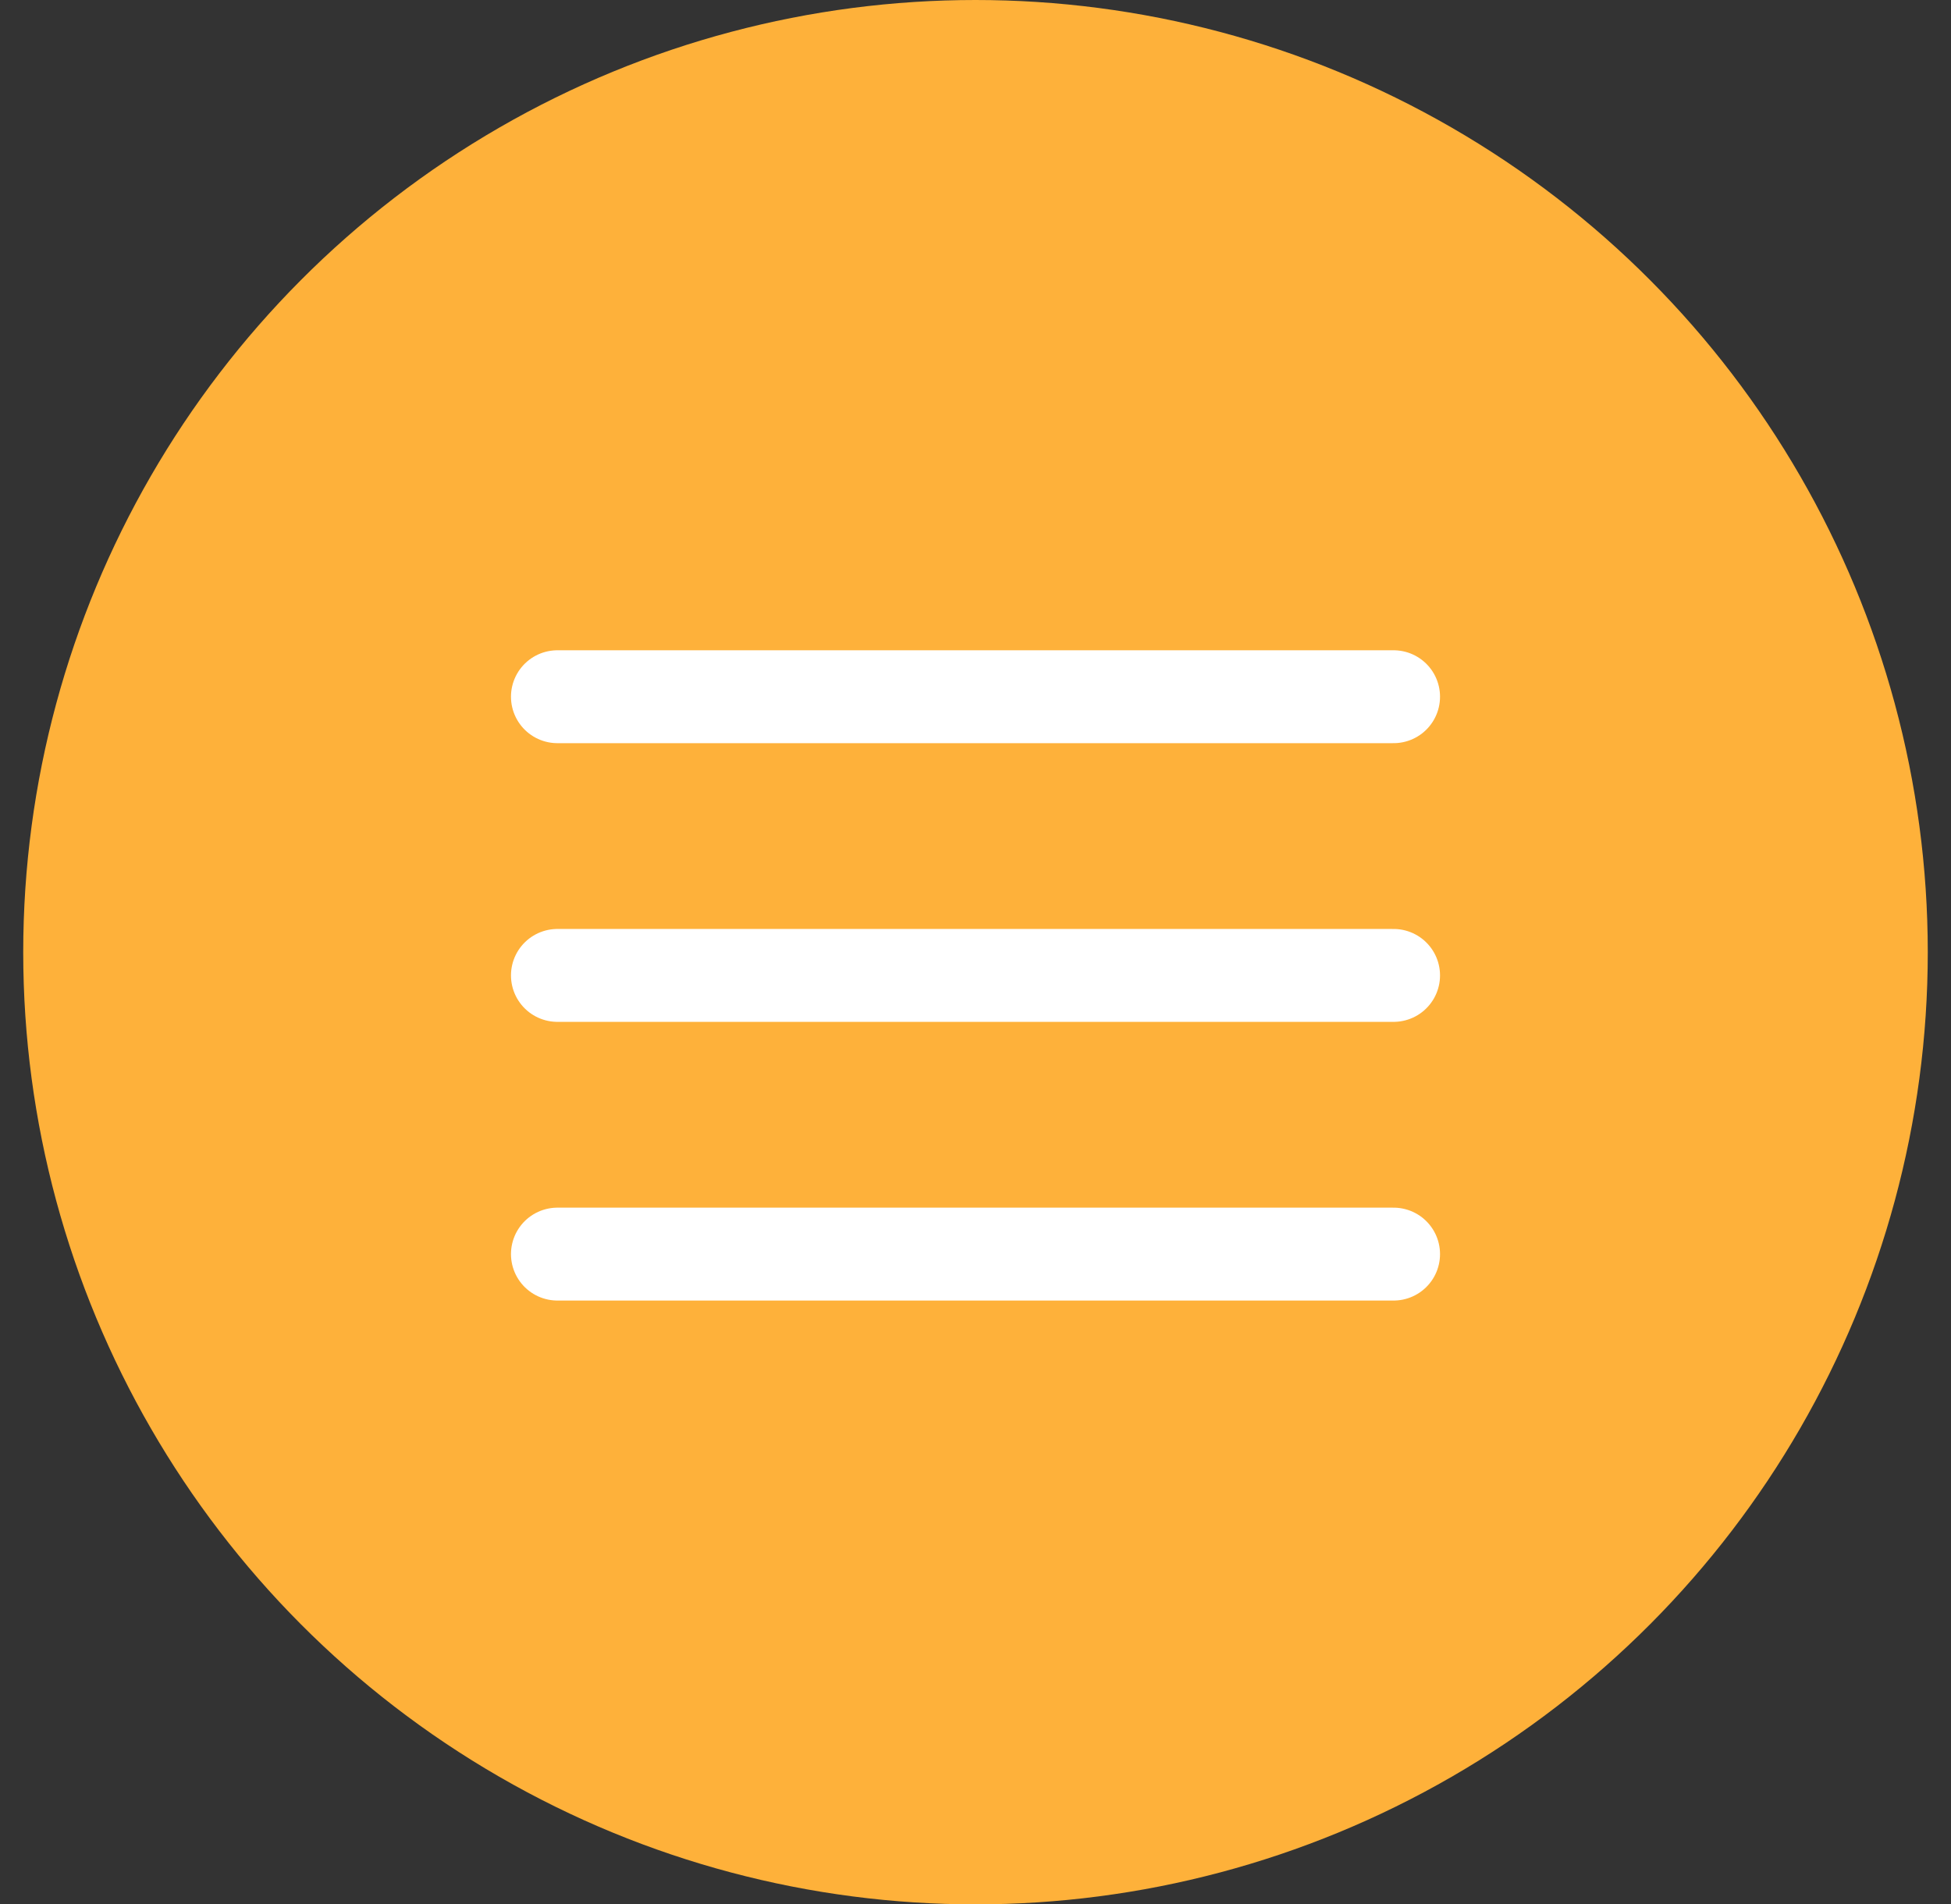 <?xml version="1.0" encoding="UTF-8"?> <svg xmlns="http://www.w3.org/2000/svg" width="42" height="41" viewBox="0 0 42 41" fill="none"><rect x="0" y="0" width="42" height="41" fill="#333333" stroke="none"/><circle cx="21" cy="20.5" r="20.5" fill="#FEB13A"></circle><rect width="24" height="24" transform="translate(9 9)" fill="#FEB13A"></rect><path d="M12 21H30" stroke="white" stroke-width="2" stroke-linecap="round" stroke-linejoin="round"></path><path d="M12 15H30" stroke="white" stroke-width="2" stroke-linecap="round" stroke-linejoin="round"></path><path d="M12 27H30" stroke="white" stroke-width="2" stroke-linecap="round" stroke-linejoin="round"></path></svg> 